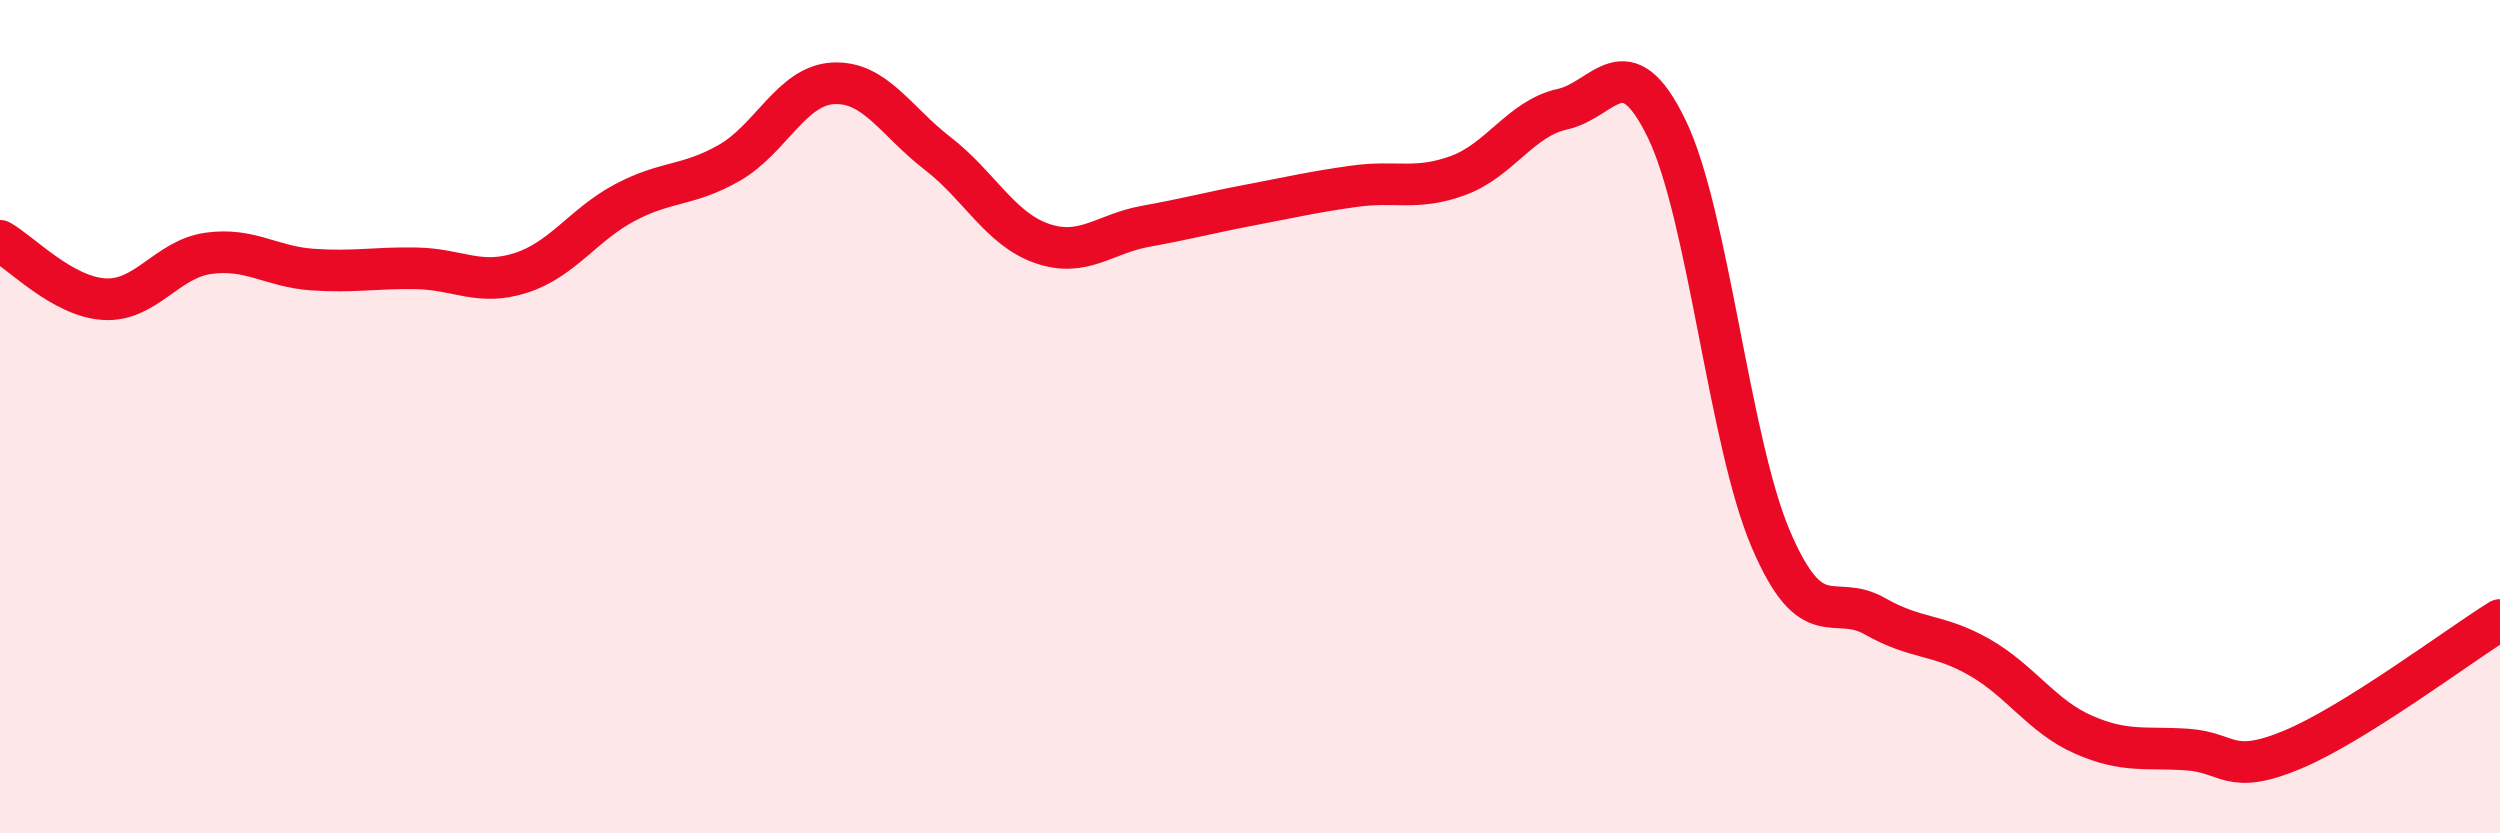 
    <svg width="60" height="20" viewBox="0 0 60 20" xmlns="http://www.w3.org/2000/svg">
      <path
        d="M 0,5.78 C 0.5,6.06 1.5,7.12 2.5,7.18 C 3.5,7.24 4,6.22 5,6.08 C 6,5.94 6.5,6.4 7.5,6.47 C 8.5,6.54 9,6.42 10,6.44 C 11,6.46 11.5,6.87 12.5,6.55 C 13.5,6.23 14,5.39 15,4.86 C 16,4.33 16.5,4.48 17.5,3.91 C 18.5,3.34 19,2.05 20,2 C 21,1.95 21.5,2.91 22.5,3.68 C 23.5,4.45 24,5.49 25,5.84 C 26,6.19 26.5,5.61 27.5,5.43 C 28.5,5.25 29,5.11 30,4.92 C 31,4.73 31.5,4.61 32.5,4.47 C 33.5,4.33 34,4.58 35,4.21 C 36,3.84 36.5,2.84 37.5,2.62 C 38.5,2.4 39,1.03 40,3.09 C 41,5.15 41.5,10.6 42.5,12.94 C 43.5,15.28 44,14.22 45,14.79 C 46,15.36 46.5,15.2 47.5,15.77 C 48.5,16.34 49,17.19 50,17.63 C 51,18.07 51.5,17.92 52.5,17.99 C 53.5,18.06 53.5,18.62 55,18 C 56.5,17.38 59,15.5 60,14.88L60 20L0 20Z"
        fill="#EB0A25"
        opacity="0.1"
        stroke-linecap="round"
        stroke-linejoin="round"
      />
      <path
        d="M 0,5.78 C 0.5,6.06 1.5,7.12 2.5,7.18 C 3.5,7.24 4,6.22 5,6.08 C 6,5.94 6.5,6.4 7.5,6.47 C 8.5,6.54 9,6.42 10,6.44 C 11,6.46 11.5,6.87 12.5,6.55 C 13.5,6.23 14,5.39 15,4.86 C 16,4.33 16.5,4.48 17.5,3.91 C 18.5,3.34 19,2.05 20,2 C 21,1.95 21.5,2.91 22.5,3.68 C 23.5,4.45 24,5.49 25,5.84 C 26,6.19 26.5,5.61 27.5,5.43 C 28.5,5.25 29,5.11 30,4.92 C 31,4.73 31.5,4.61 32.5,4.47 C 33.5,4.33 34,4.58 35,4.21 C 36,3.84 36.5,2.84 37.5,2.62 C 38.5,2.4 39,1.03 40,3.09 C 41,5.15 41.5,10.6 42.5,12.94 C 43.5,15.28 44,14.22 45,14.79 C 46,15.36 46.5,15.2 47.5,15.77 C 48.5,16.34 49,17.19 50,17.63 C 51,18.07 51.5,17.92 52.5,17.99 C 53.5,18.06 53.5,18.62 55,18 C 56.5,17.38 59,15.5 60,14.88"
        stroke="#EB0A25"
        stroke-width="1"
        fill="none"
        stroke-linecap="round"
        stroke-linejoin="round"
      />
    </svg>
  